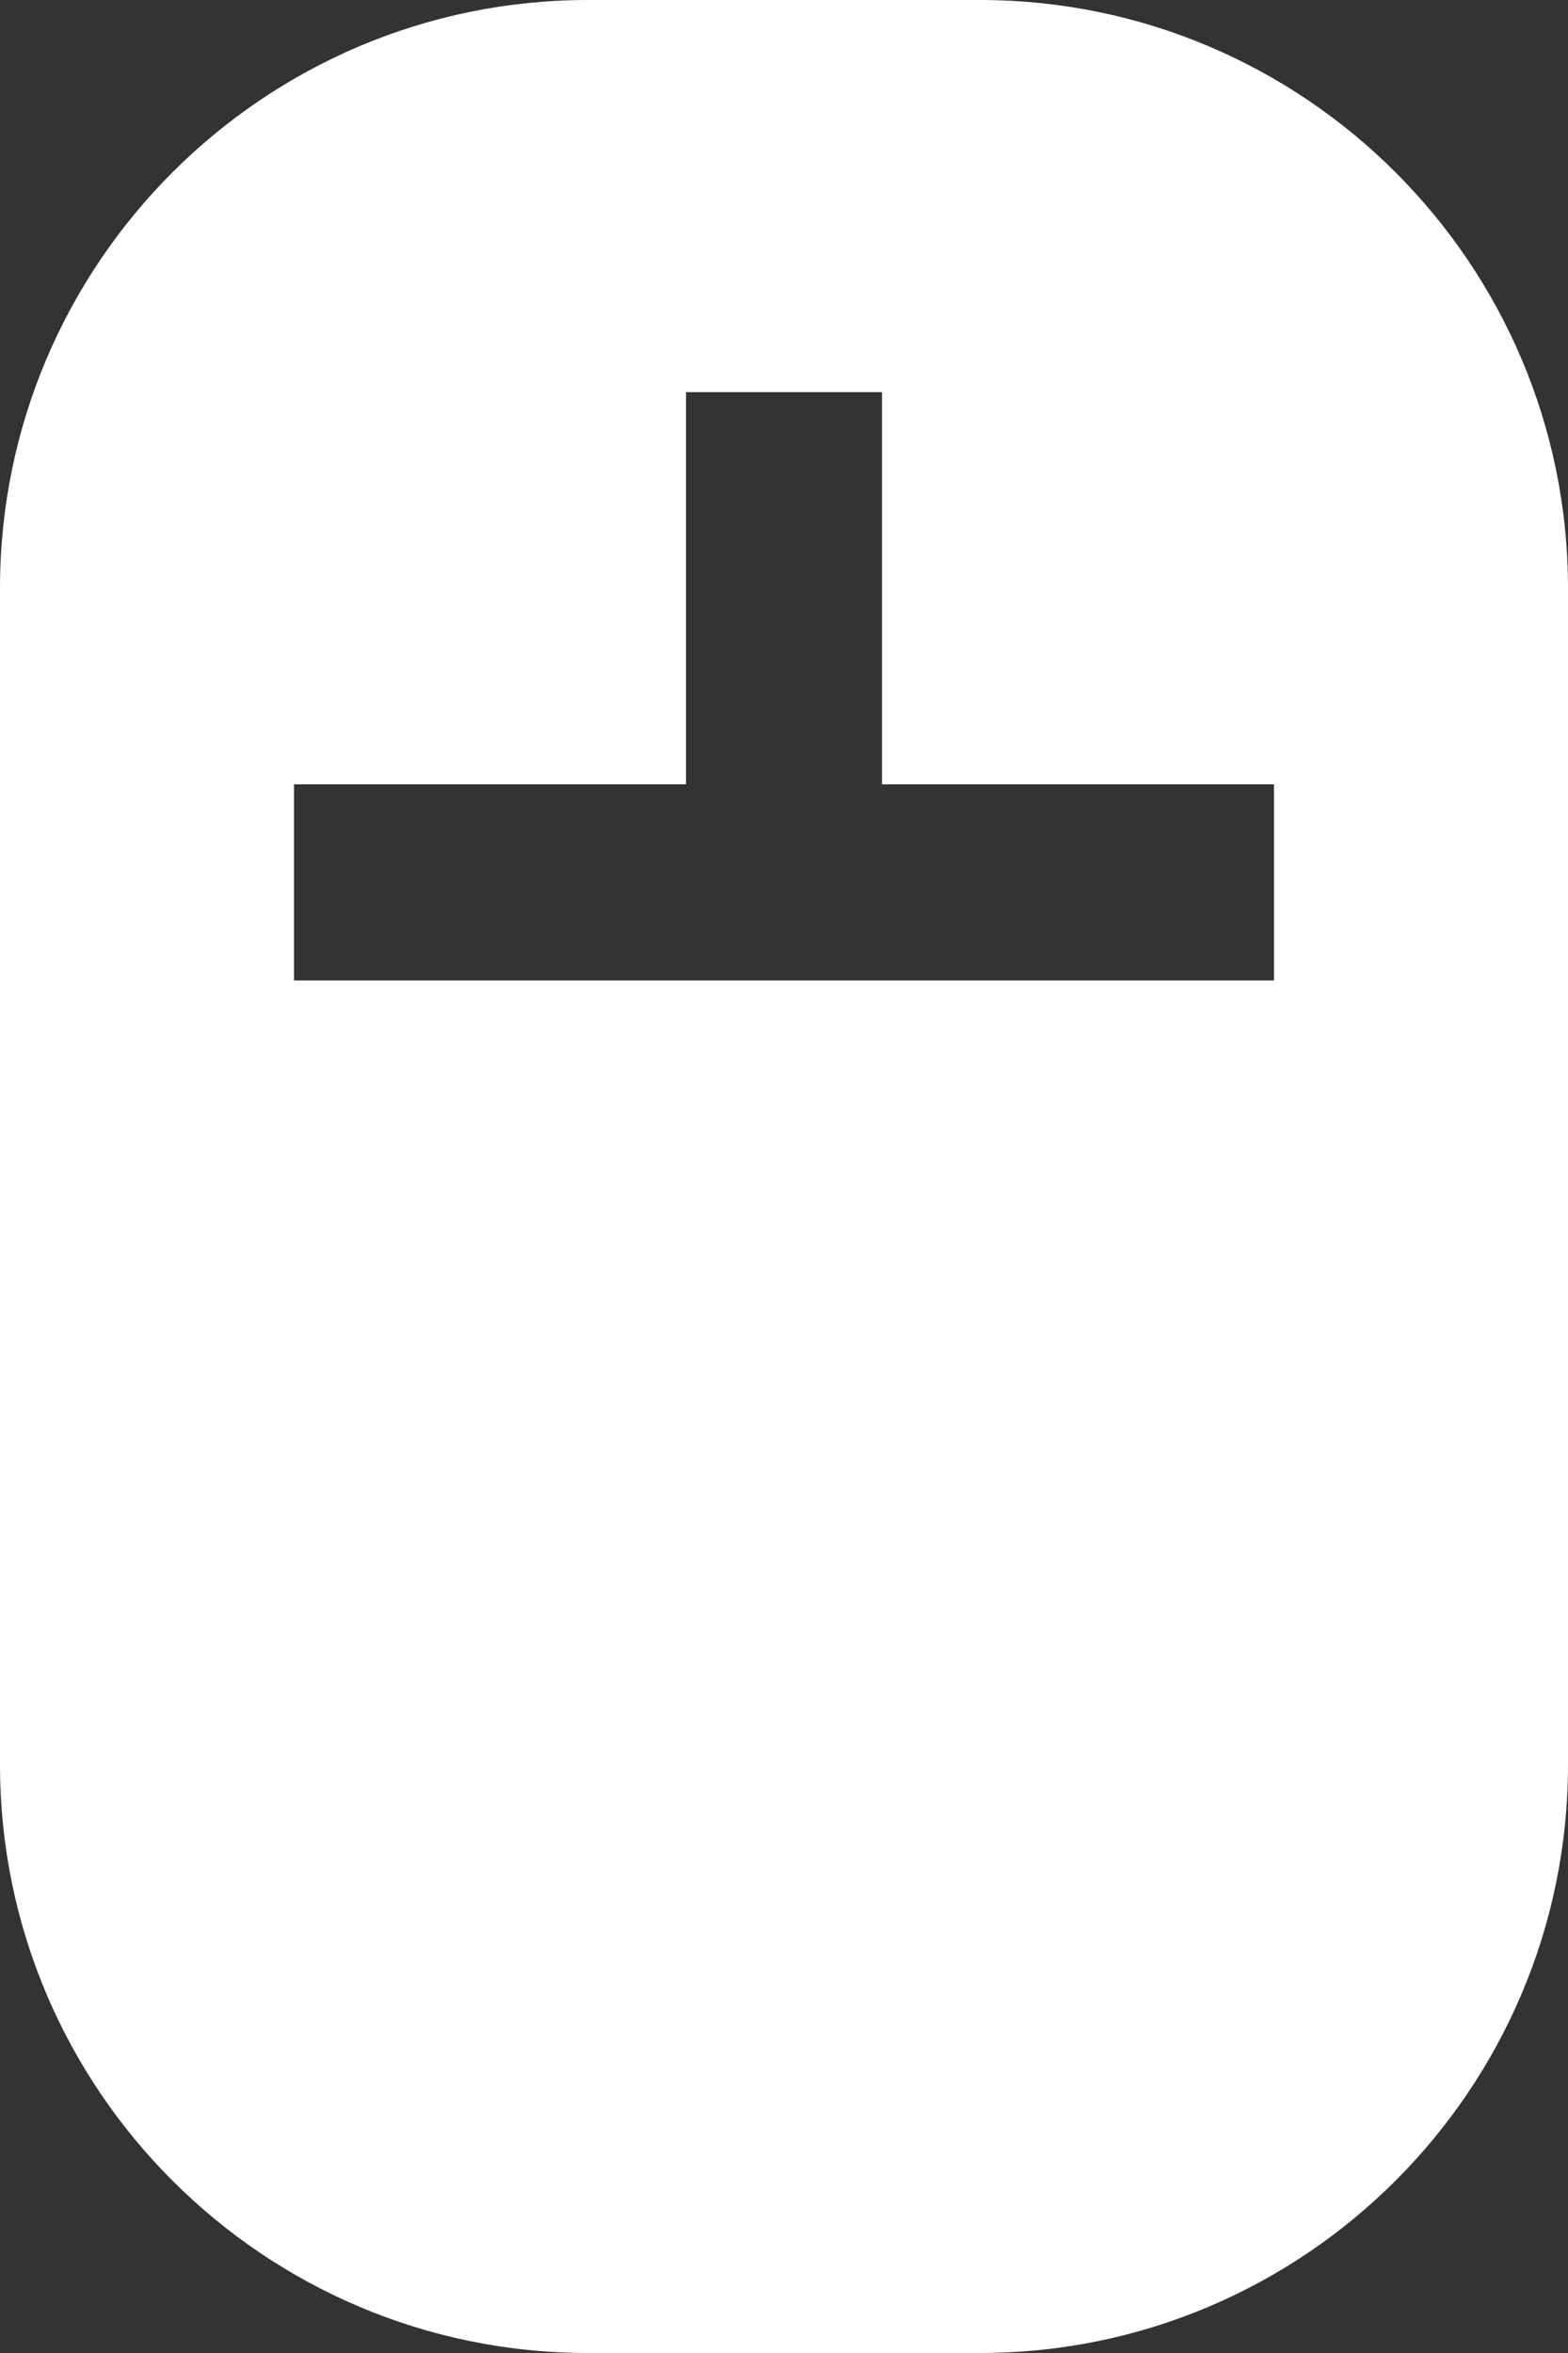<svg width="8" height="12" viewBox="0 0 8 12" fill="none" xmlns="http://www.w3.org/2000/svg">
<rect x="0" y="0" width="8" height="12" fill="#333333" stroke="none"/>
<path d="M6.5 5H1.5V4H3.5V2H4.5V4H6.5V5ZM8 3C8 1.345 6.655 0 5 0H3C1.345 0 0 1.345 0 3V9C0 10.655 1.345 12 3 12H5C6.655 12 8 10.655 8 9V3Z" fill="white"/>
</svg>
